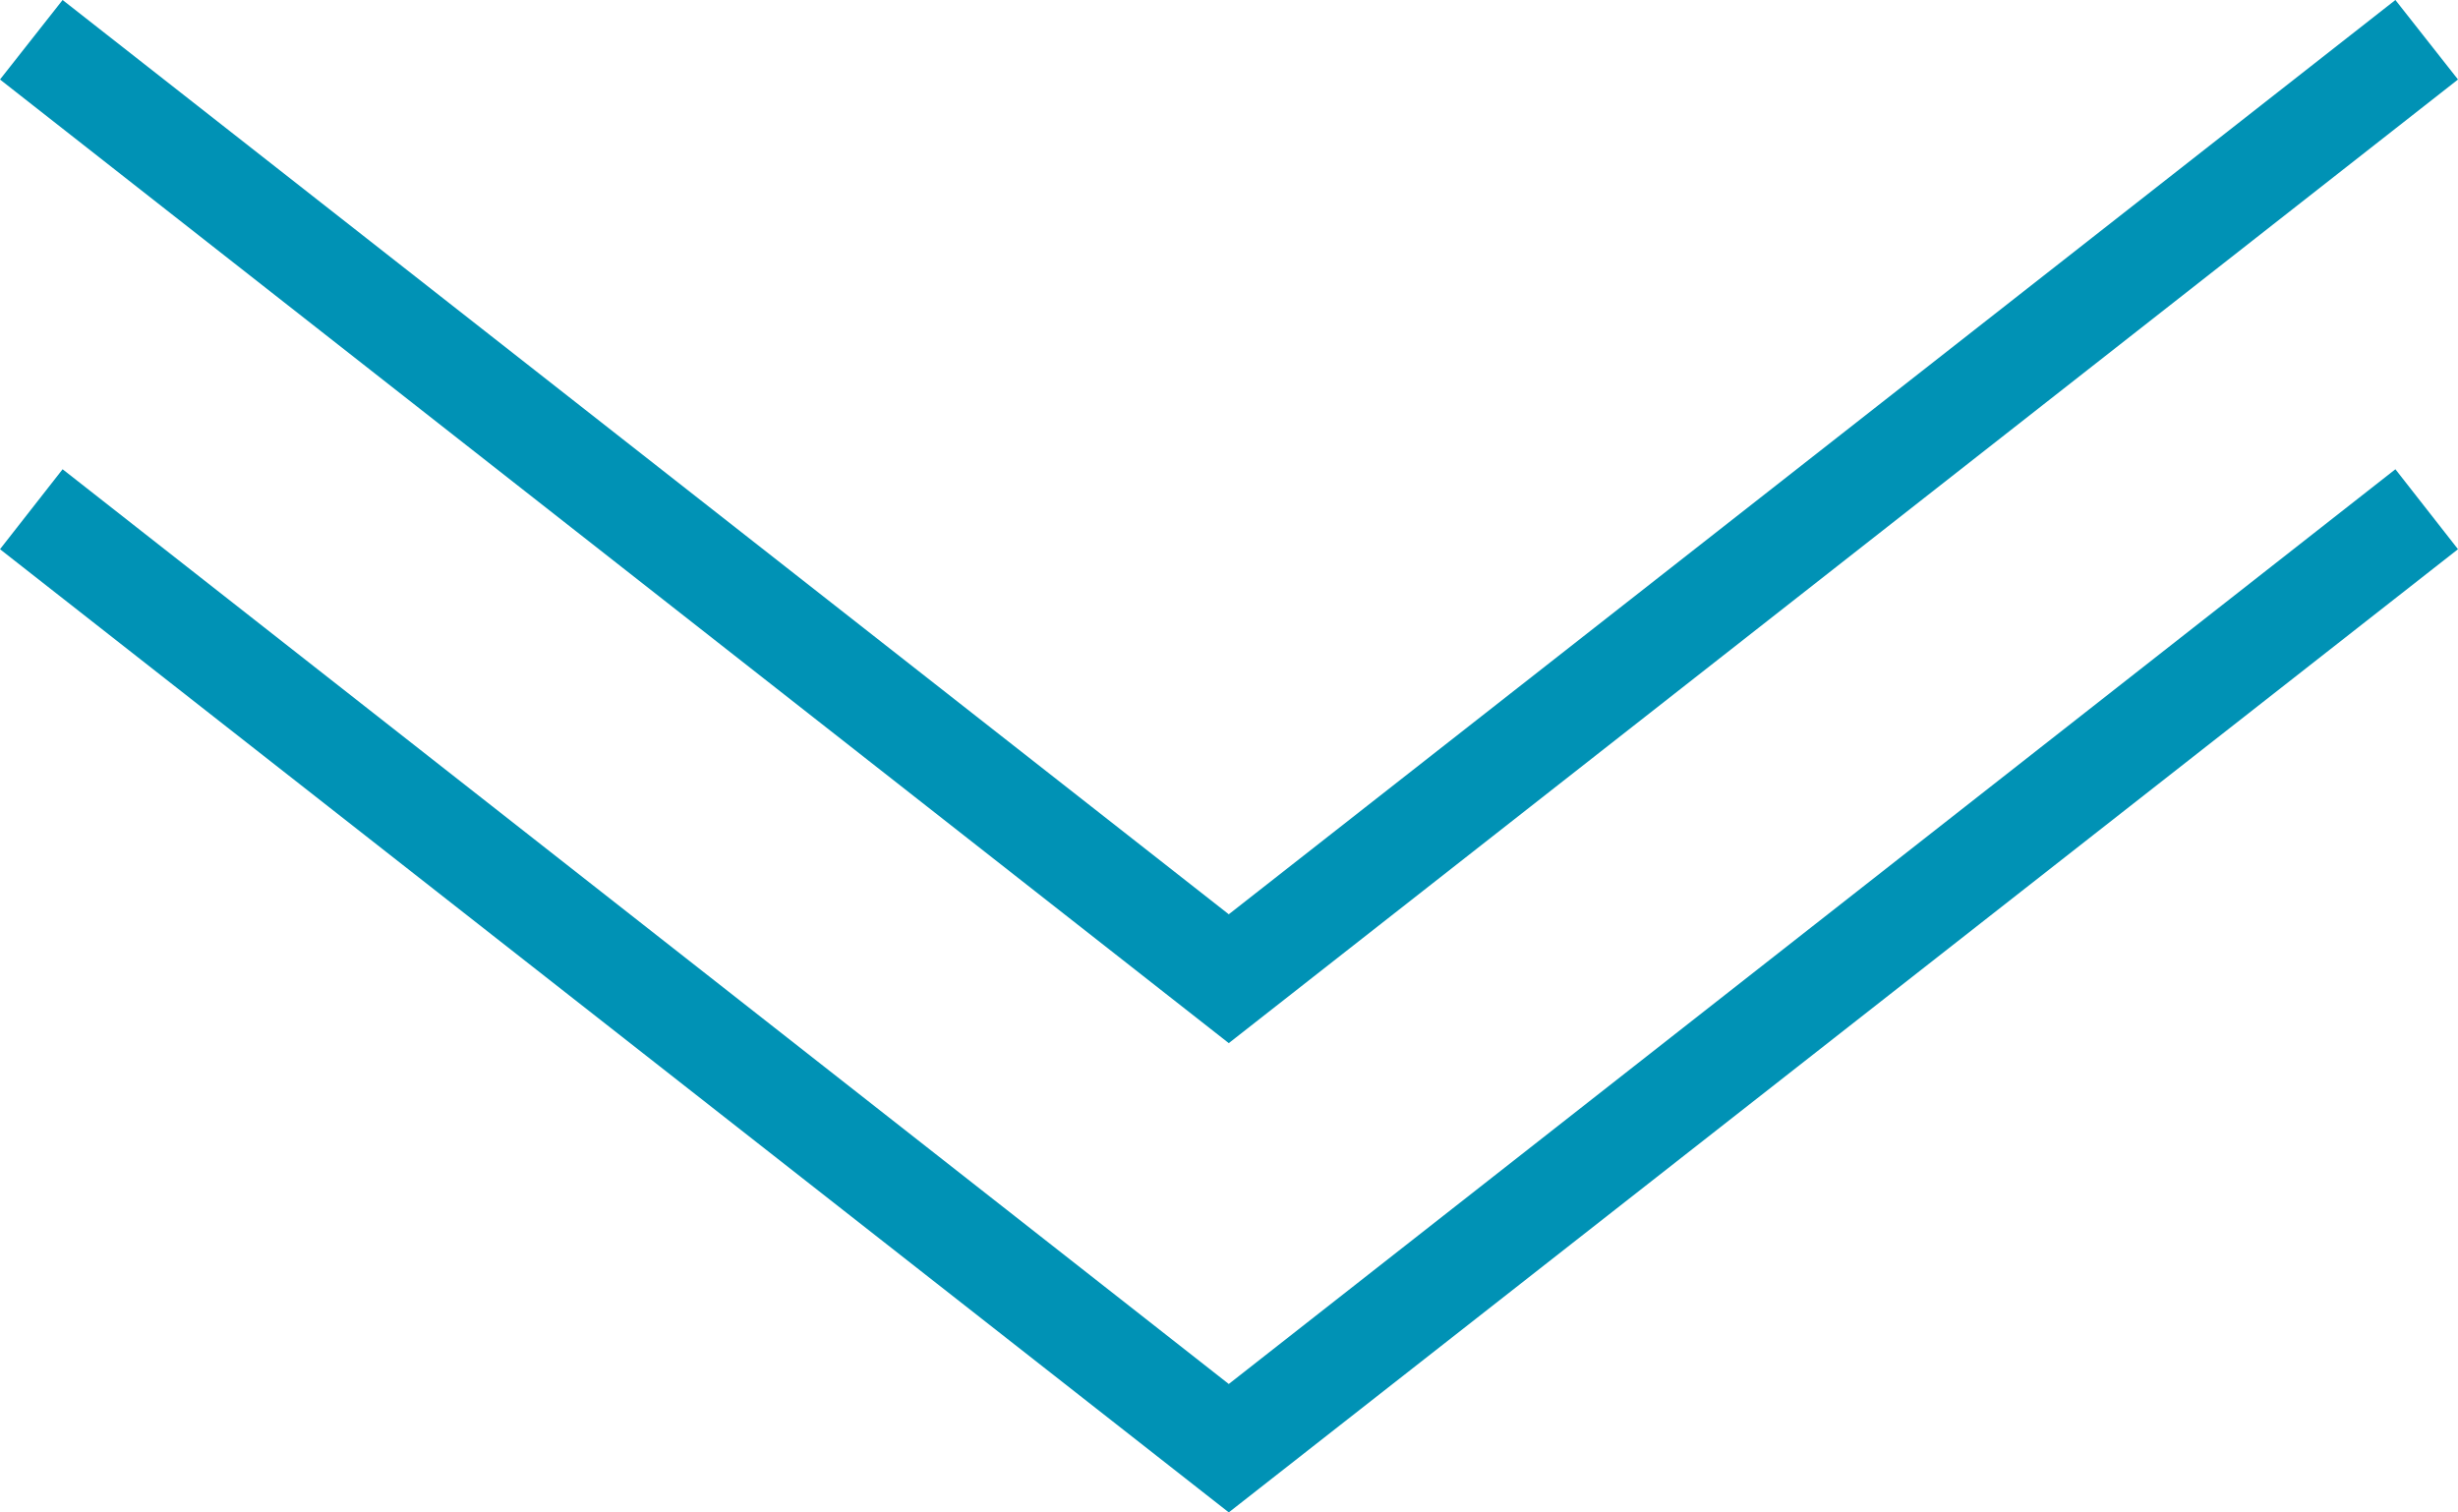 <svg xmlns="http://www.w3.org/2000/svg" viewBox="0 0 53.79 33.1"><defs><style>.cls-1{fill:#0092b5;}</style></defs><title>アセット 14</title><g id="レイヤー_2" data-name="レイヤー 2"><g id="レイヤー_2-2" data-name="レイヤー 2"><polygon class="cls-1" points="26.89 33.1 0 12.02 1.37 10.27 26.89 30.29 52.42 10.27 53.79 12.02 26.89 33.1"/><polygon class="cls-1" points="26.89 22.83 0 1.74 1.37 0 26.89 20.01 52.42 0 53.79 1.74 26.89 22.83"/></g></g></svg>